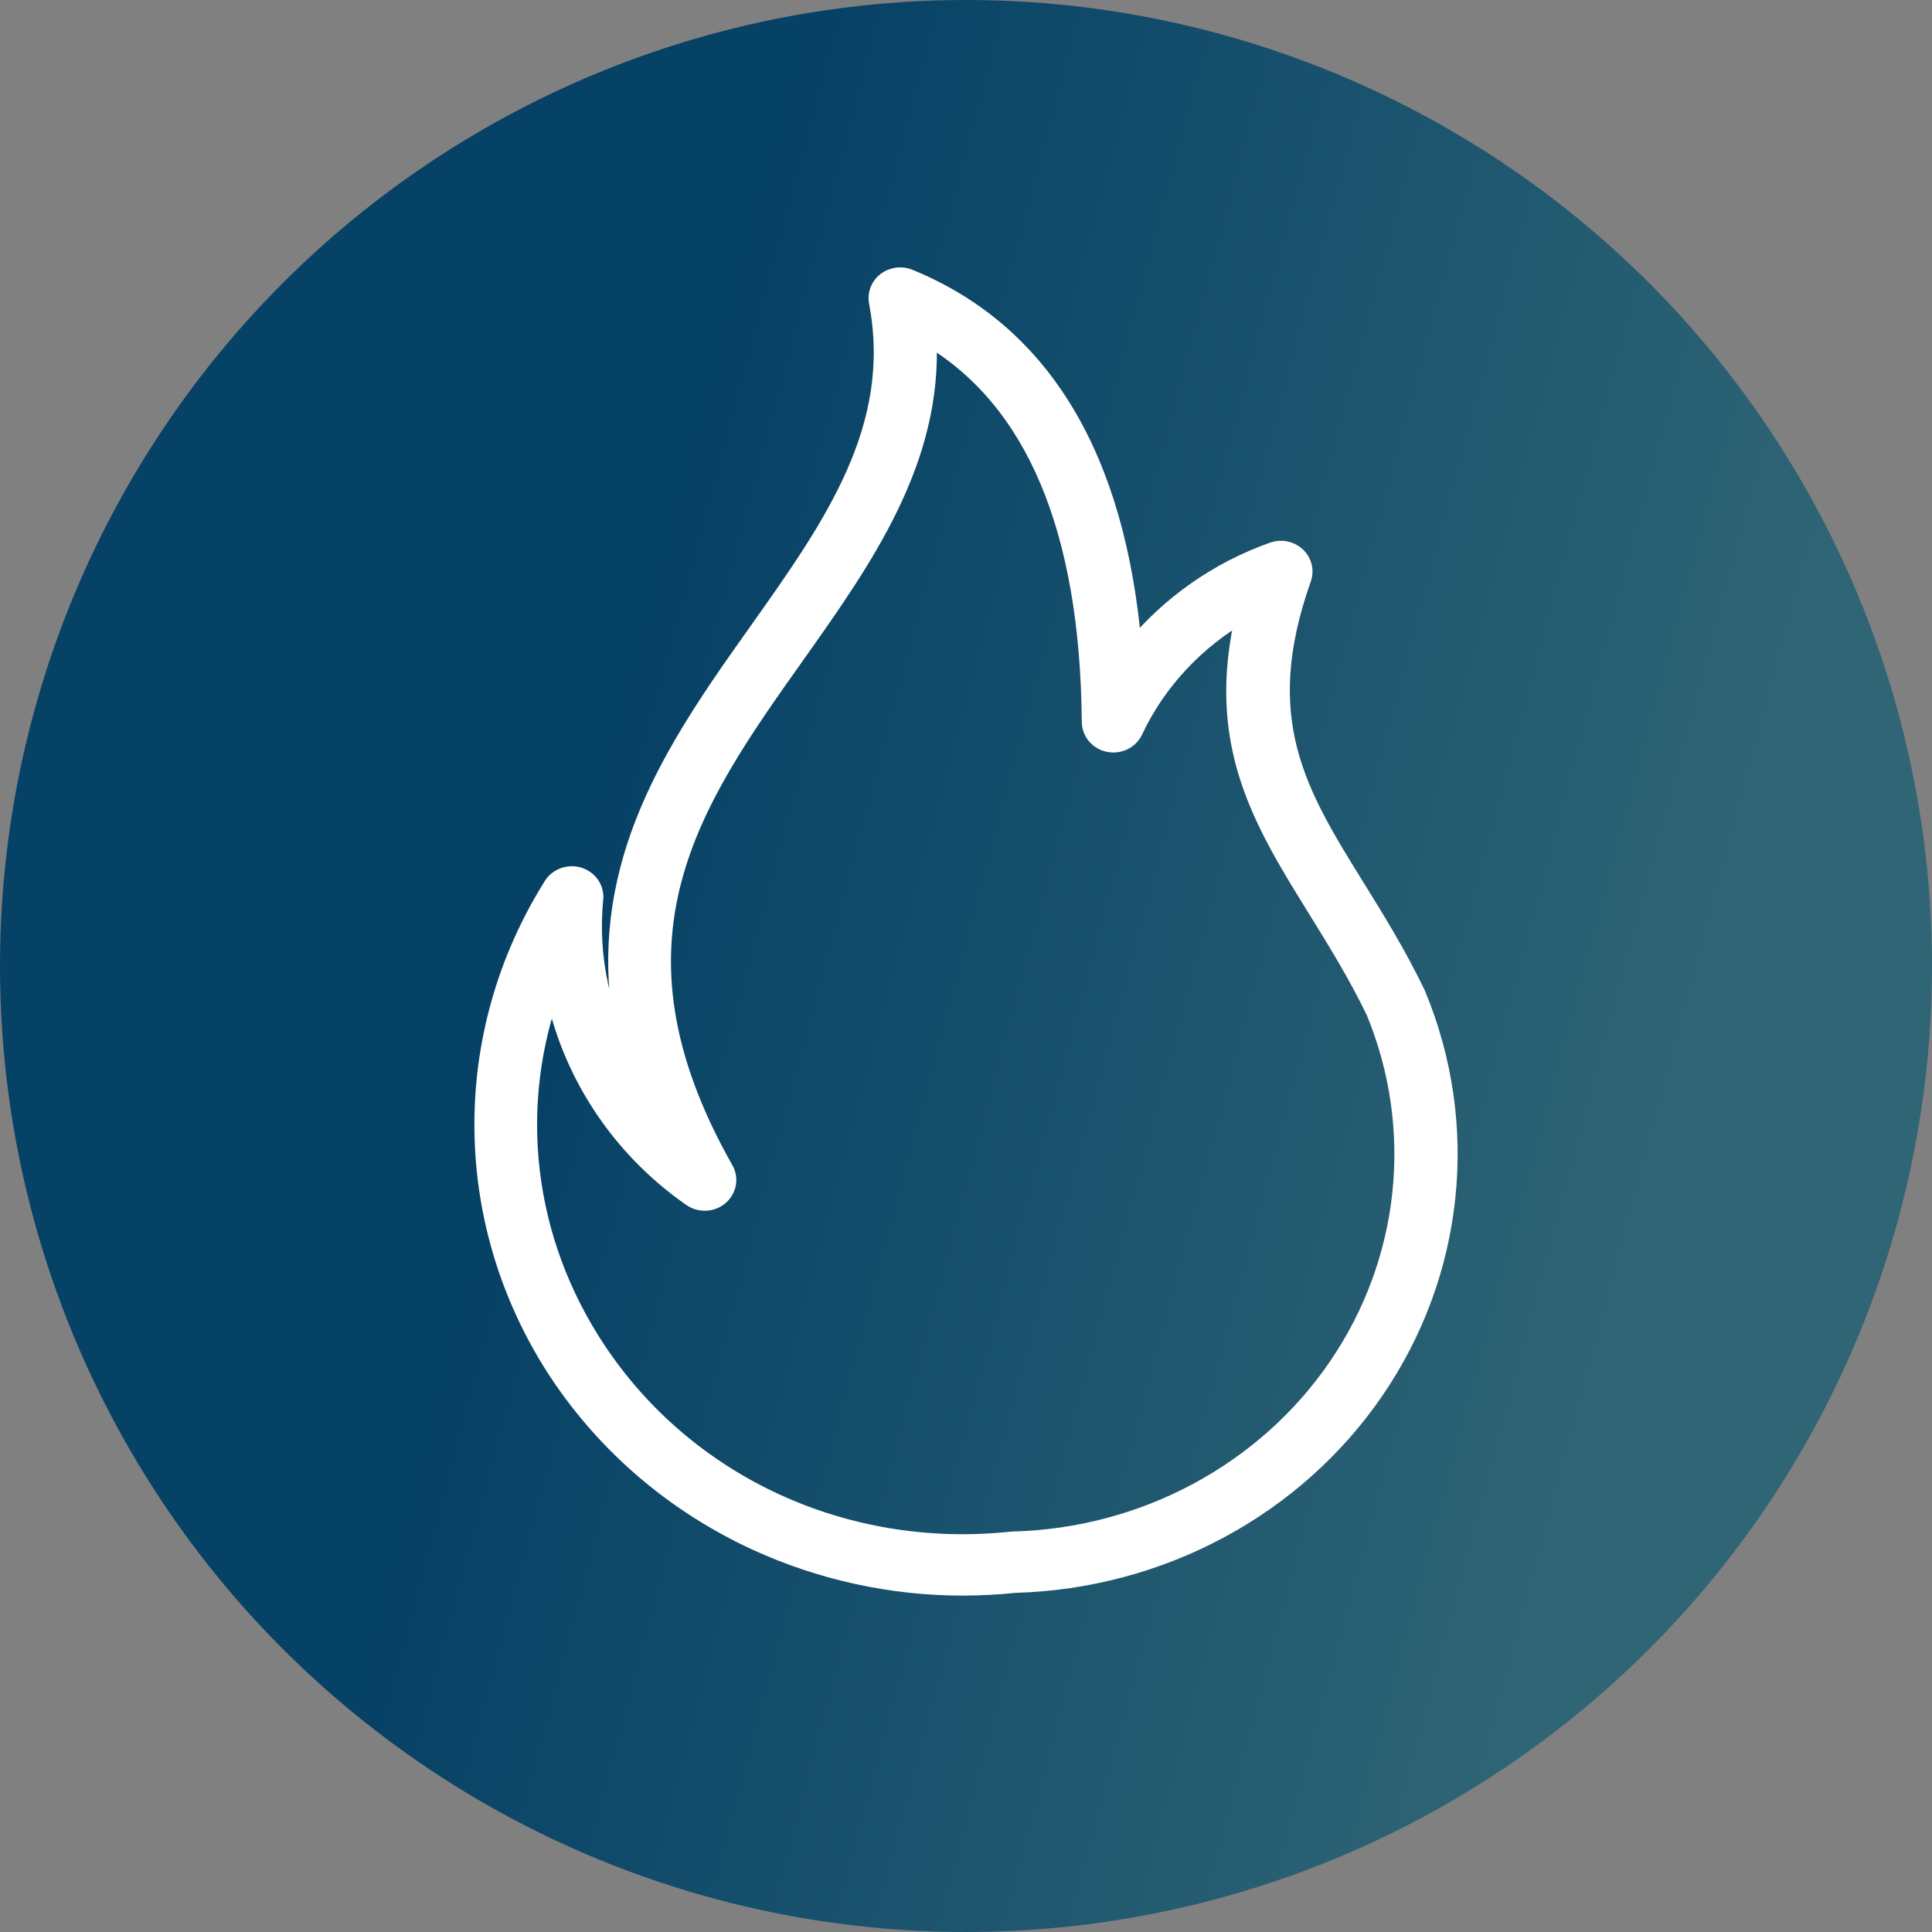 <svg width="28" height="28" viewBox="0 0 28 28" fill="none" xmlns="http://www.w3.org/2000/svg">
<rect x="0" y="0" width="28" height="28" fill="#808080" stroke="none"/>
<circle cx="14" cy="14" r="14" fill="url(#paint0_linear_3412_8955)"/>
<path d="M13.961 23C12.924 23 11.898 22.777 10.956 22.344C9.784 21.804 8.795 20.961 8.094 19.908C7.395 18.853 7.017 17.635 7.001 16.384C6.984 15.133 7.33 13.905 8.002 12.834C8.082 12.706 8.244 12.649 8.391 12.695C8.539 12.742 8.633 12.881 8.618 13.03C8.531 13.899 8.733 14.763 9.168 15.503C8.883 14.507 8.865 13.548 9.111 12.603C9.45 11.303 10.231 10.2 10.988 9.134C12.057 7.626 13.066 6.202 12.718 4.378C12.696 4.262 12.741 4.144 12.837 4.07C12.933 3.997 13.063 3.979 13.175 4.025C15.099 4.811 16.189 6.616 16.423 9.398C16.948 8.761 17.65 8.264 18.449 7.982C18.57 7.939 18.705 7.967 18.797 8.054C18.889 8.14 18.921 8.269 18.879 8.386C18.153 10.435 18.817 11.505 19.657 12.859C19.951 13.334 20.256 13.825 20.532 14.399C20.534 14.405 20.537 14.409 20.539 14.415C21.324 16.308 21.097 18.454 19.933 20.155C18.771 21.854 16.82 22.901 14.71 22.96C14.461 22.986 14.21 22.999 13.962 22.999L13.961 23ZM8.016 14.299C7.379 16.035 7.595 17.964 8.656 19.563C9.955 21.518 12.252 22.576 14.651 22.323C14.66 22.322 14.669 22.321 14.678 22.321C16.575 22.273 18.332 21.332 19.376 19.805C20.419 18.281 20.623 16.359 19.923 14.662C19.662 14.121 19.368 13.648 19.085 13.19C18.286 11.902 17.585 10.772 18.04 8.877C17.343 9.273 16.776 9.874 16.439 10.592C16.375 10.729 16.22 10.805 16.067 10.774C15.914 10.743 15.805 10.613 15.803 10.463C15.78 7.662 14.988 5.788 13.447 4.881C13.542 6.67 12.524 8.105 11.537 9.498C10.035 11.616 8.617 13.615 10.505 16.948C10.58 17.079 10.55 17.243 10.433 17.342C10.317 17.441 10.144 17.449 10.018 17.361C8.956 16.622 8.247 15.514 8.015 14.3L8.016 14.299Z" fill="white" stroke="white" stroke-width="0.25"/>
<defs>
<linearGradient id="paint0_linear_3412_8955" x1="1.604" y1="3.023" x2="33.725" y2="11.61" gradientUnits="userSpaceOnUse">
<stop offset="0.27" stop-color="#064166"/>
<stop offset="0.77" stop-color="#2F6575"/>
</linearGradient>
</defs>
</svg>
